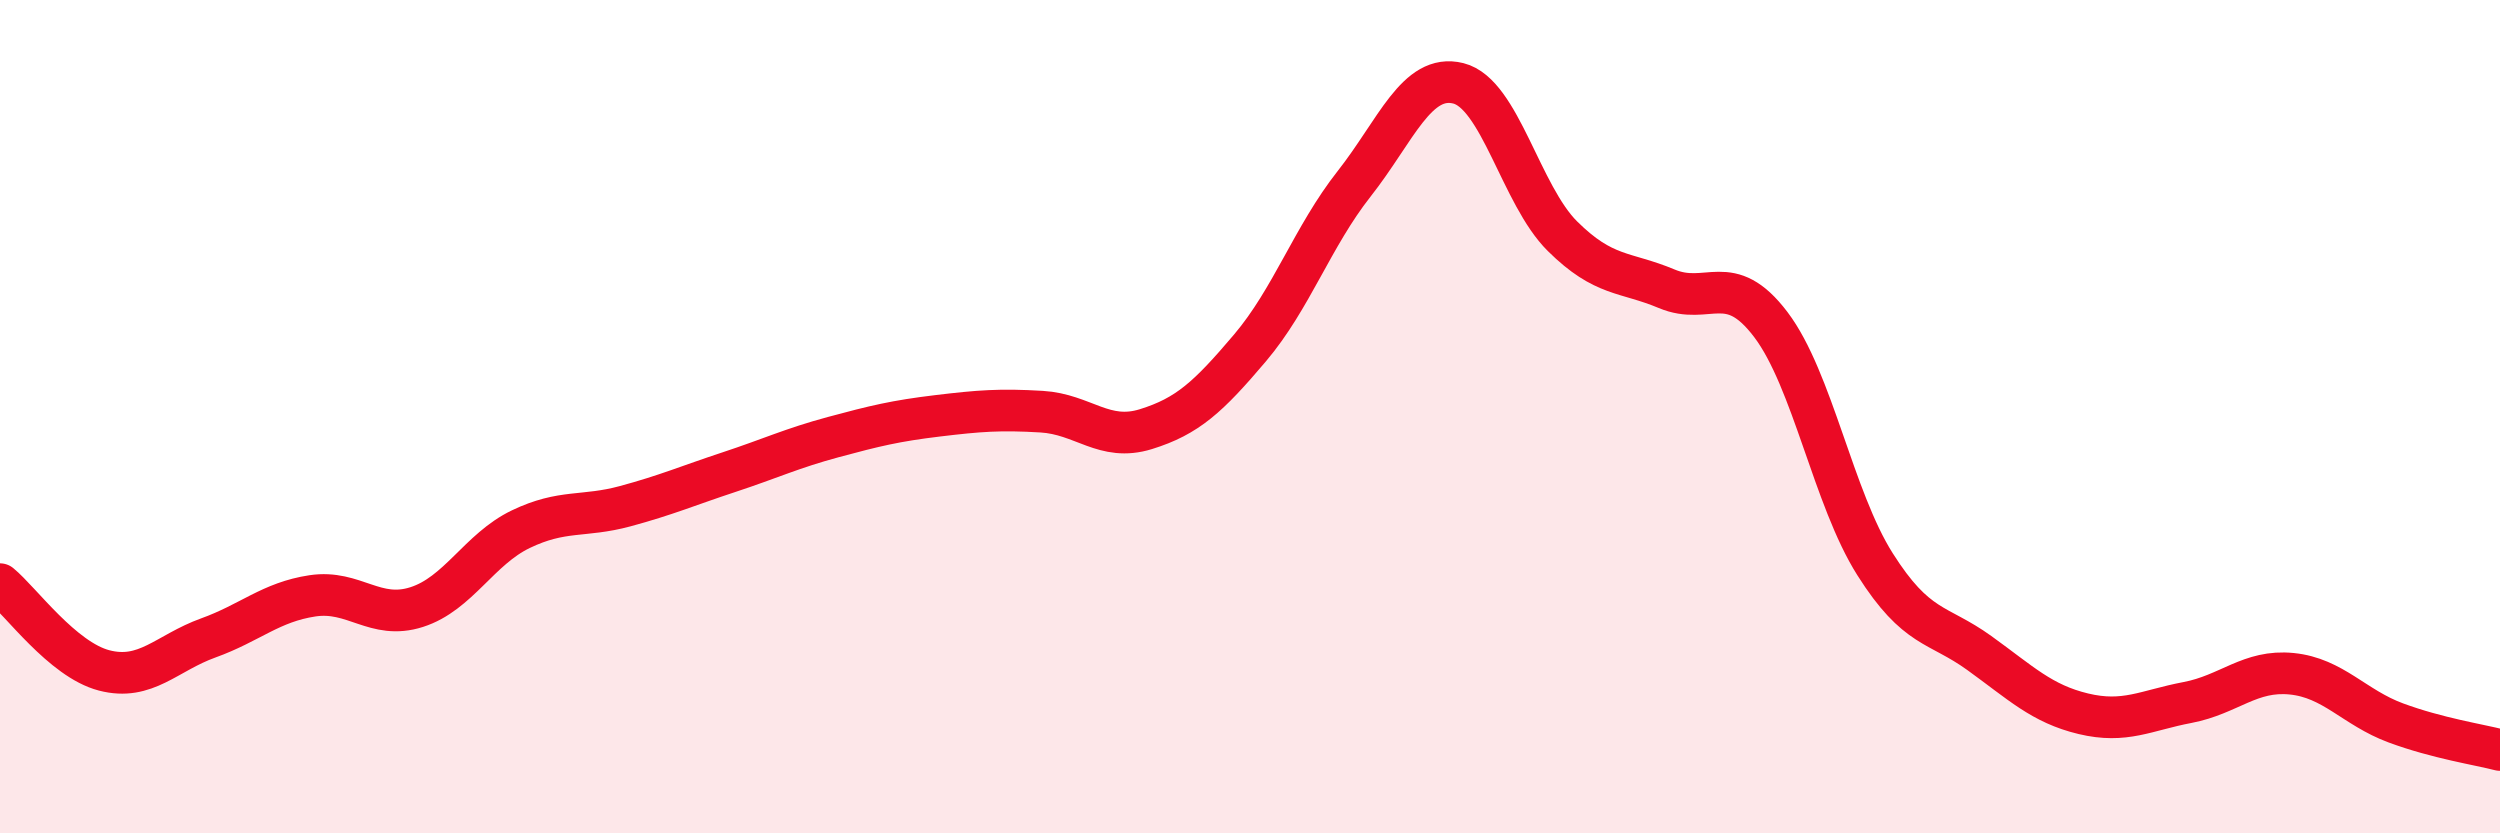 
    <svg width="60" height="20" viewBox="0 0 60 20" xmlns="http://www.w3.org/2000/svg">
      <path
        d="M 0,14.02 C 0.5,14.43 1.5,15.83 2.5,16.09 C 3.5,16.35 4,15.67 5,15.31 C 6,14.95 6.5,14.45 7.5,14.3 C 8.5,14.15 9,14.89 10,14.57 C 11,14.25 11.5,13.18 12.5,12.7 C 13.5,12.22 14,12.42 15,12.15 C 16,11.88 16.5,11.66 17.5,11.33 C 18.5,11 19,10.76 20,10.49 C 21,10.22 21.5,10.1 22.5,9.98 C 23.5,9.86 24,9.82 25,9.88 C 26,9.94 26.5,10.61 27.5,10.3 C 28.5,9.99 29,9.53 30,8.35 C 31,7.17 31.5,5.68 32.5,4.41 C 33.5,3.14 34,1.75 35,2 C 36,2.25 36.5,4.68 37.5,5.67 C 38.5,6.66 39,6.51 40,6.93 C 41,7.35 41.5,6.47 42.5,7.79 C 43.5,9.11 44,11.96 45,13.54 C 46,15.12 46.5,14.95 47.5,15.67 C 48.5,16.39 49,16.89 50,17.13 C 51,17.37 51.5,17.05 52.5,16.86 C 53.5,16.67 54,16.07 55,16.17 C 56,16.27 56.5,16.98 57.5,17.35 C 58.5,17.72 59.5,17.87 60,18L60 20L0 20Z"
        fill="#EB0A25"
        opacity="0.1"
        stroke-linecap="round"
        stroke-linejoin="round"
      />
      <path
        d="M 0,14.02 C 0.5,14.43 1.5,15.83 2.5,16.09 C 3.5,16.35 4,15.67 5,15.31 C 6,14.95 6.5,14.45 7.5,14.3 C 8.5,14.15 9,14.89 10,14.57 C 11,14.25 11.5,13.18 12.5,12.7 C 13.5,12.22 14,12.42 15,12.15 C 16,11.88 16.5,11.66 17.5,11.33 C 18.5,11 19,10.76 20,10.49 C 21,10.22 21.5,10.1 22.5,9.98 C 23.5,9.86 24,9.82 25,9.88 C 26,9.94 26.5,10.61 27.5,10.3 C 28.5,9.99 29,9.53 30,8.35 C 31,7.17 31.5,5.68 32.5,4.41 C 33.5,3.14 34,1.75 35,2 C 36,2.25 36.5,4.68 37.5,5.67 C 38.5,6.66 39,6.51 40,6.93 C 41,7.35 41.5,6.47 42.5,7.79 C 43.5,9.11 44,11.96 45,13.54 C 46,15.12 46.5,14.95 47.5,15.67 C 48.5,16.39 49,16.89 50,17.13 C 51,17.37 51.5,17.05 52.5,16.86 C 53.5,16.67 54,16.07 55,16.17 C 56,16.27 56.5,16.98 57.5,17.35 C 58.5,17.72 59.5,17.87 60,18"
        stroke="#EB0A25"
        stroke-width="1"
        fill="none"
        stroke-linecap="round"
        stroke-linejoin="round"
      />
    </svg>
  